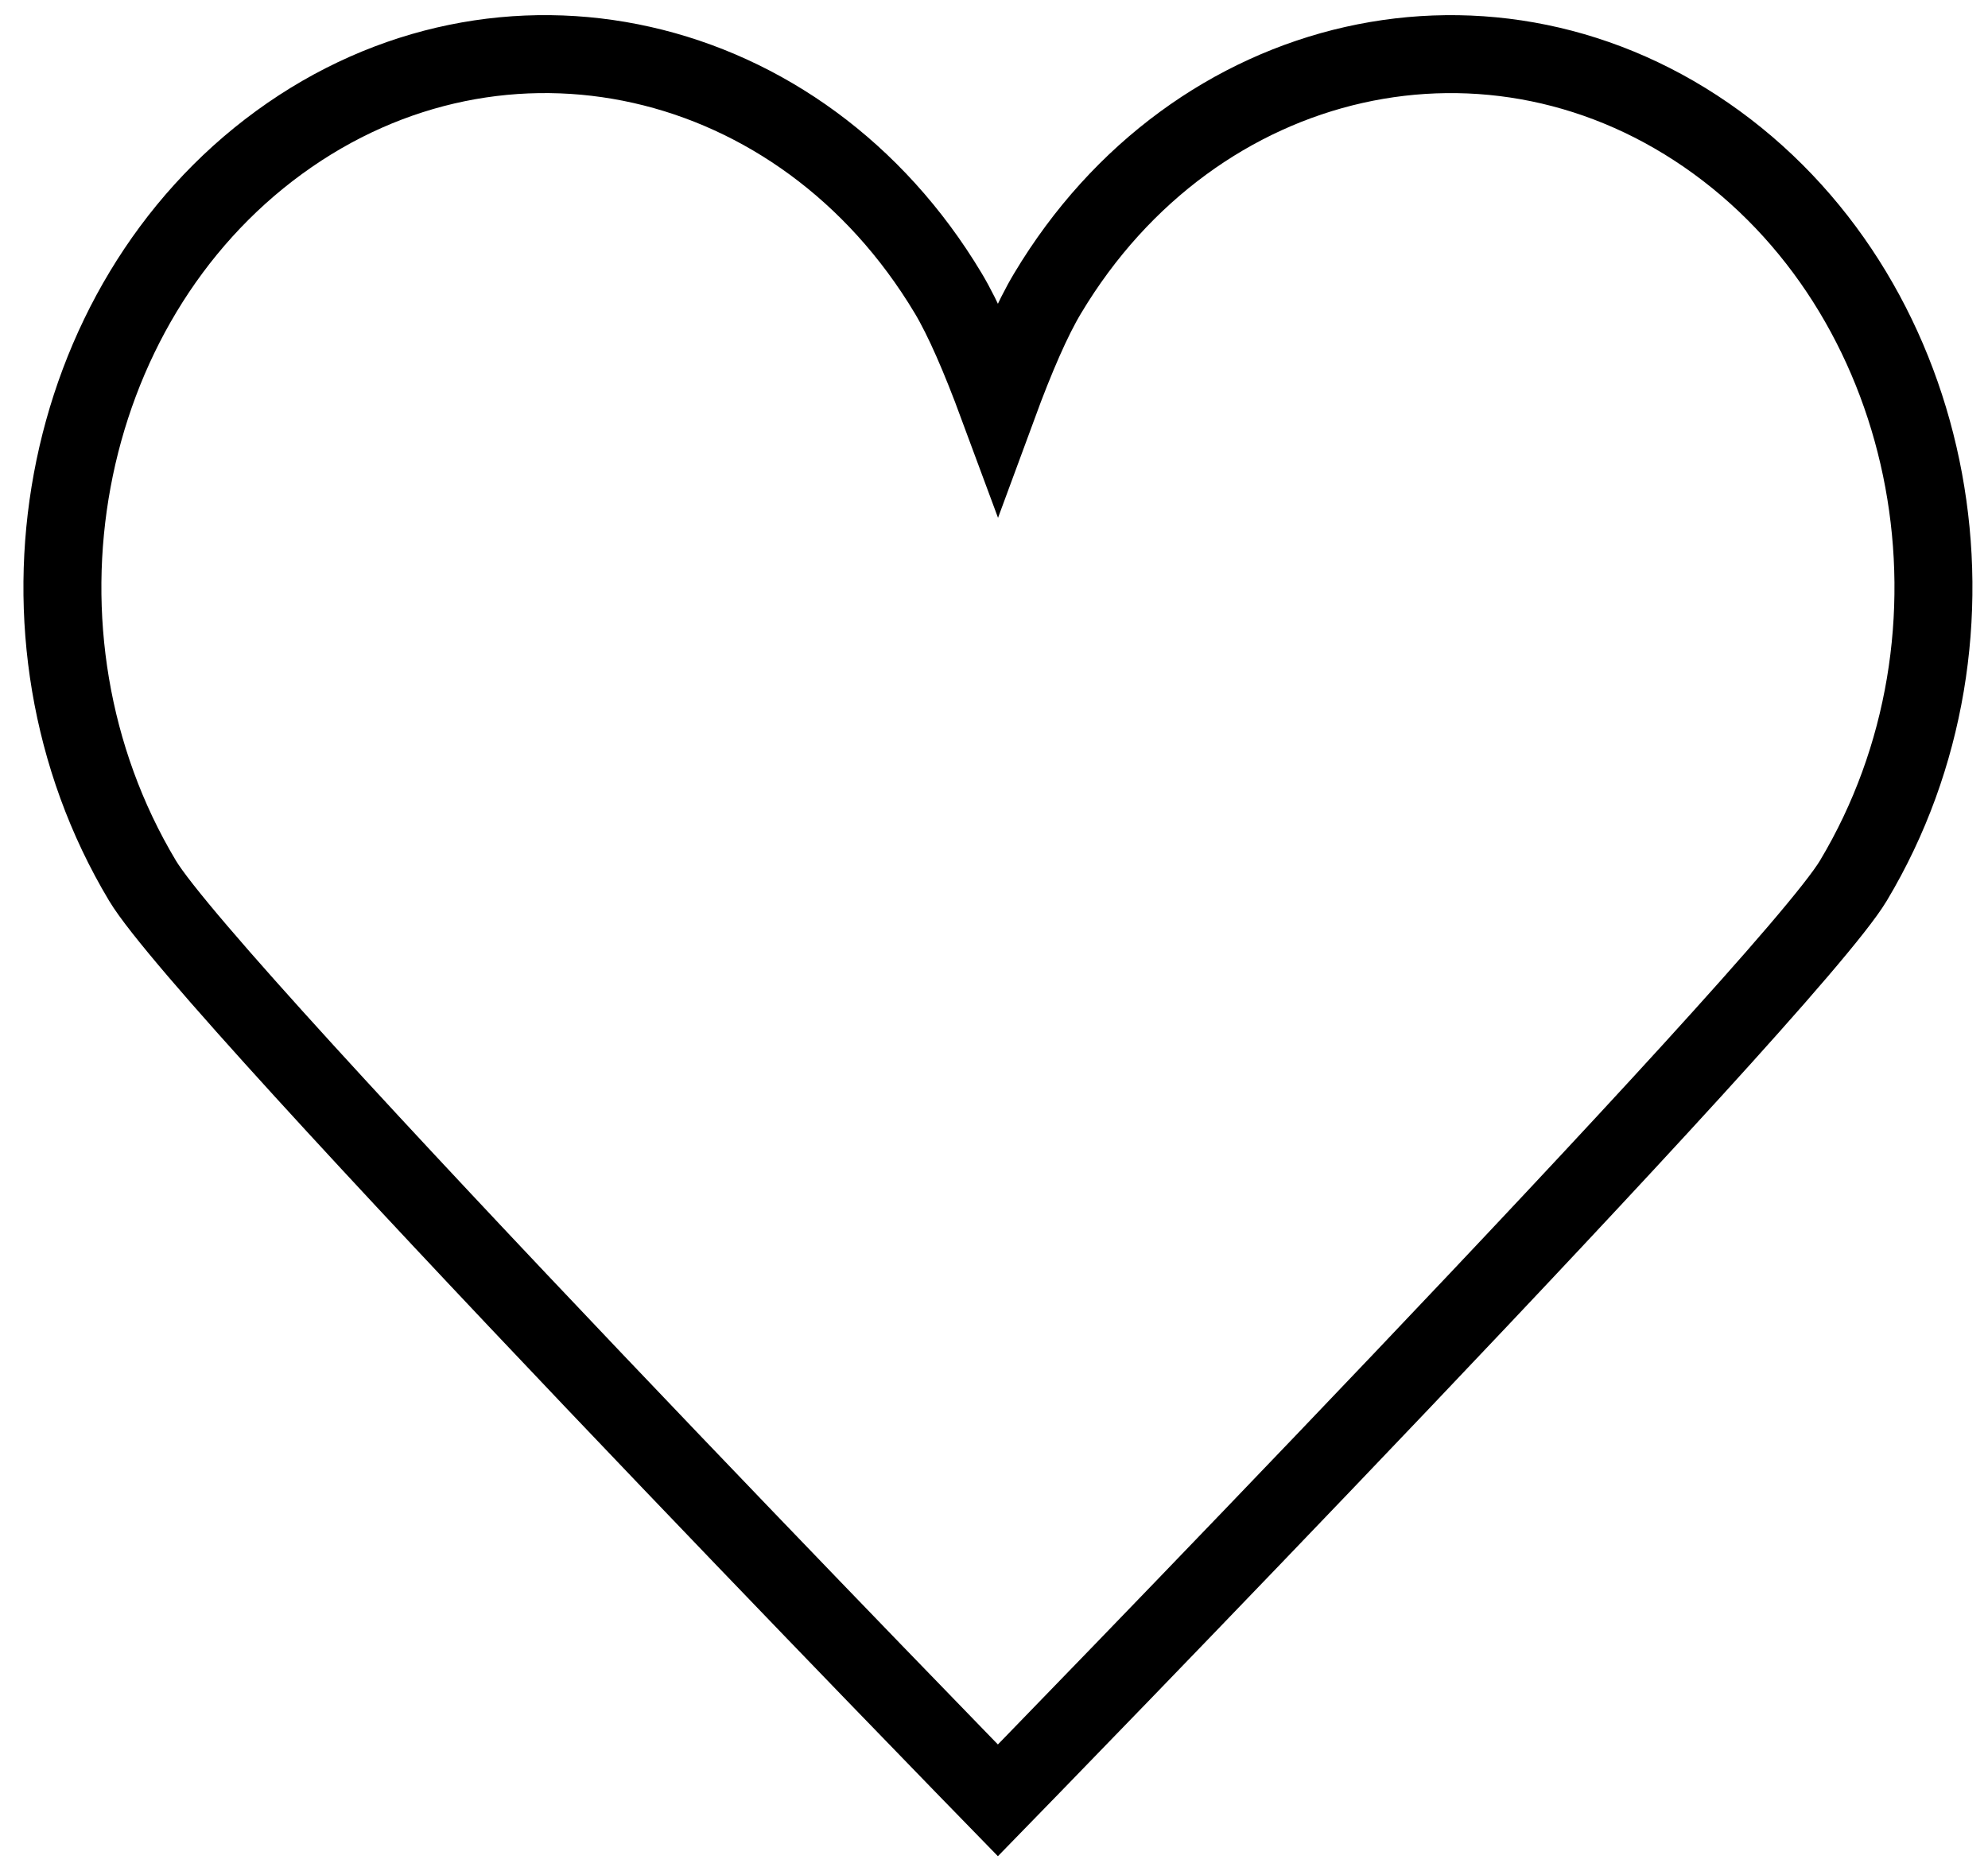 <svg xmlns="http://www.w3.org/2000/svg" width="51" height="48" fill="none"><path stroke="#000" stroke-linecap="round" stroke-width="2" d="M47.547 22.593c3.772-6.298 2.202-14.777-3.506-18.938-5.71-4.162-13.394-2.43-17.165 3.869-.39.648-.82 1.64-1.275 2.875-.457-1.234-.887-2.227-1.275-2.875-3.772-6.3-11.457-8.031-17.165-3.87-5.708 4.162-7.278 12.64-3.506 18.939C5.33 25.393 25.6 46.189 25.6 46.189S45.87 25.393 47.547 22.593Z" clip-rule="evenodd"/></svg>